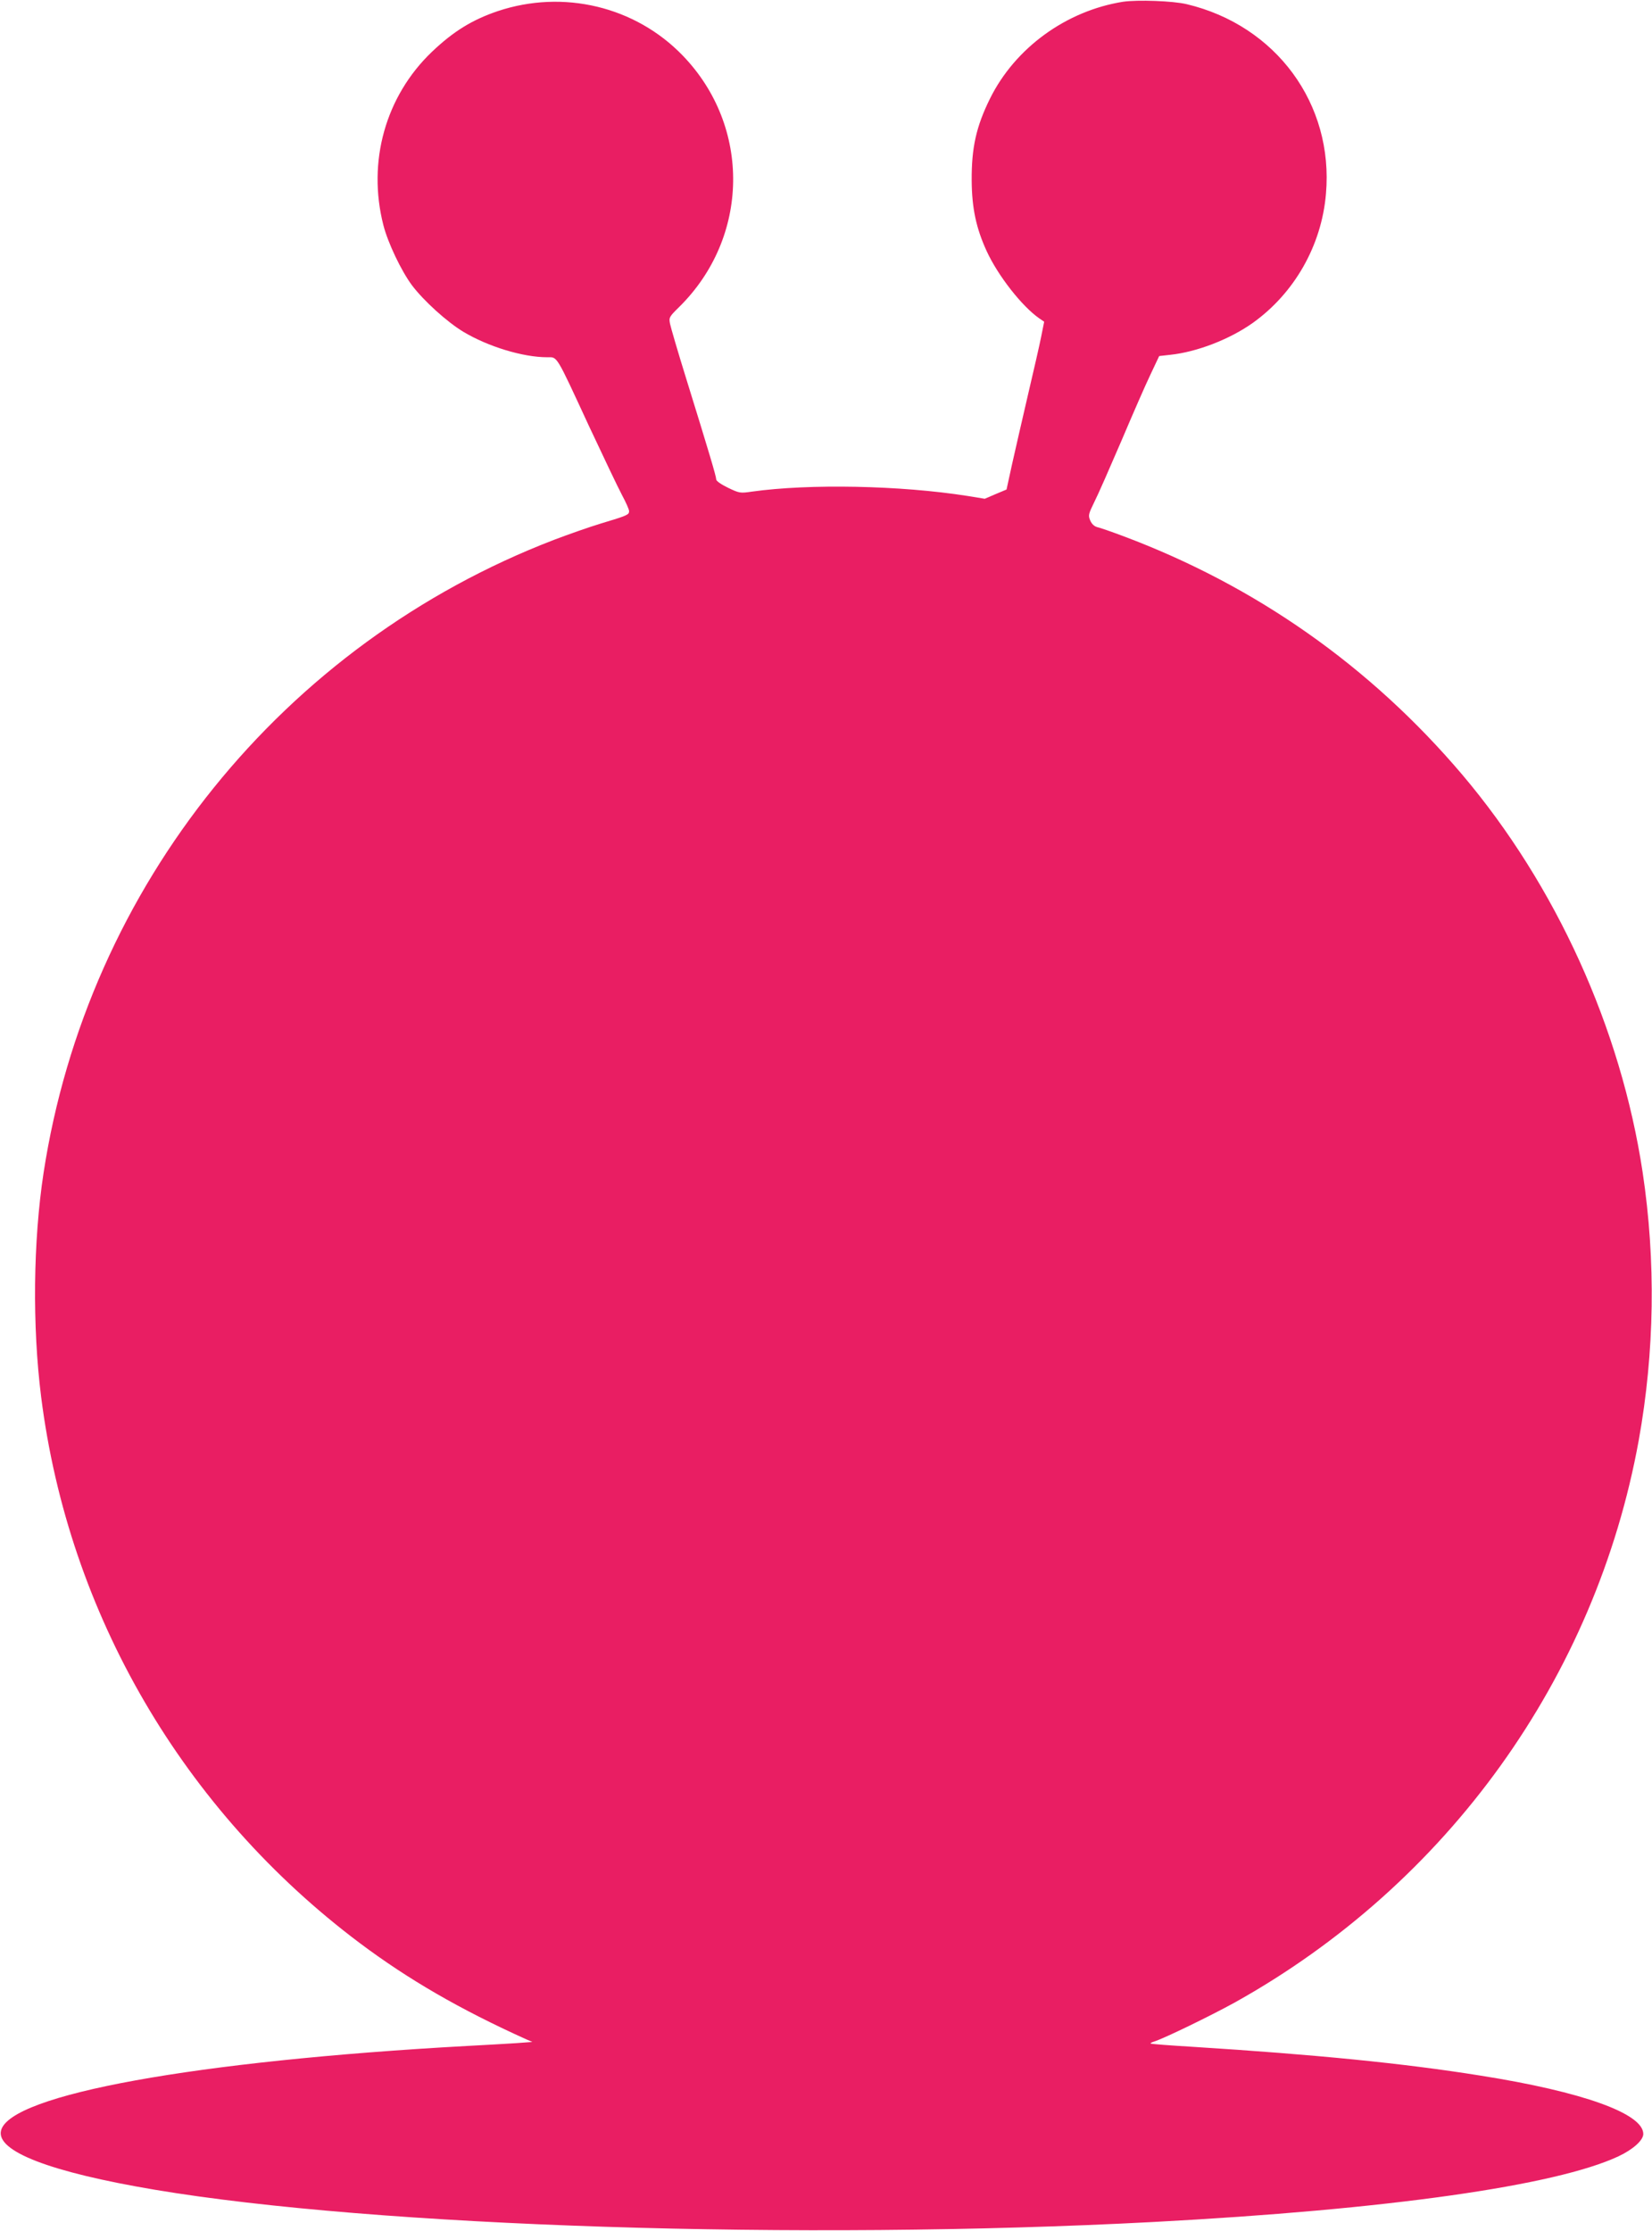 <?xml version="1.0" standalone="no"?>
<!DOCTYPE svg PUBLIC "-//W3C//DTD SVG 20010904//EN"
 "http://www.w3.org/TR/2001/REC-SVG-20010904/DTD/svg10.dtd">
<svg version="1.0" xmlns="http://www.w3.org/2000/svg"
 width="948pt" height="1280pt" viewBox="0 0 948 1280"
 preserveAspectRatio="xMidYMid meet">
<g transform="translate(0,1280) scale(0.1,-0.1)"
fill="#e91e63" stroke="none">
<path d="M6445 12790 c-327 -52 -620 -265 -764 -556 -79 -160 -106 -281 -105
-469 1 -160 26 -275 86 -406 66 -143 203 -317 302 -386 l28 -19 -17 -85 c-9
-46 -44 -199 -77 -339 -33 -140 -73 -319 -91 -397 l-31 -142 -62 -26 -63 -27
-98 16 c-387 61 -909 71 -1238 25 -68 -10 -72 -9 -137 22 -41 20 -68 39 -68
48 0 17 -40 152 -173 581 -47 151 -88 292 -92 312 -7 36 -5 40 52 96 405 399
415 1035 21 1443 -272 282 -685 381 -1062 255 -147 -50 -254 -116 -377 -233
-267 -255 -372 -631 -279 -995 26 -102 103 -263 164 -345 68 -90 202 -211 295
-267 142 -85 342 -146 481 -146 60 0 47 22 239 -393 83 -177 168 -356 190
-397 22 -41 41 -83 41 -93 0 -21 -9 -25 -165 -72 -66 -20 -185 -62 -264 -92
-1556 -597 -2679 -1988 -2931 -3633 -60 -394 -65 -879 -14 -1285 157 -1246
815 -2374 1829 -3135 279 -209 576 -381 955 -552 l35 -15 -95 -7 c-52 -3 -178
-11 -280 -16 -1559 -86 -2622 -279 -2674 -485 -30 -119 282 -239 882 -340
1269 -213 3706 -292 5732 -185 1341 71 2308 208 2668 377 83 39 142 92 142
128 0 117 -347 242 -935 335 -443 71 -952 121 -1649 165 -131 8 -241 16 -243
19 -3 2 6 7 19 11 58 18 327 149 463 224 1222 681 2072 1865 2319 3227 91 507
99 1028 22 1539 -125 825 -496 1643 -1035 2280 -527 621 -1184 1084 -1949
1370 -64 24 -130 47 -145 50 -18 5 -32 18 -41 39 -12 29 -10 36 24 106 21 41
90 199 155 350 64 151 139 323 167 381 l50 106 63 7 c152 16 340 88 474 183
239 171 395 444 420 741 45 515 -286 966 -799 1088 -79 19 -283 26 -365 14z"/>
</g>
</svg>
